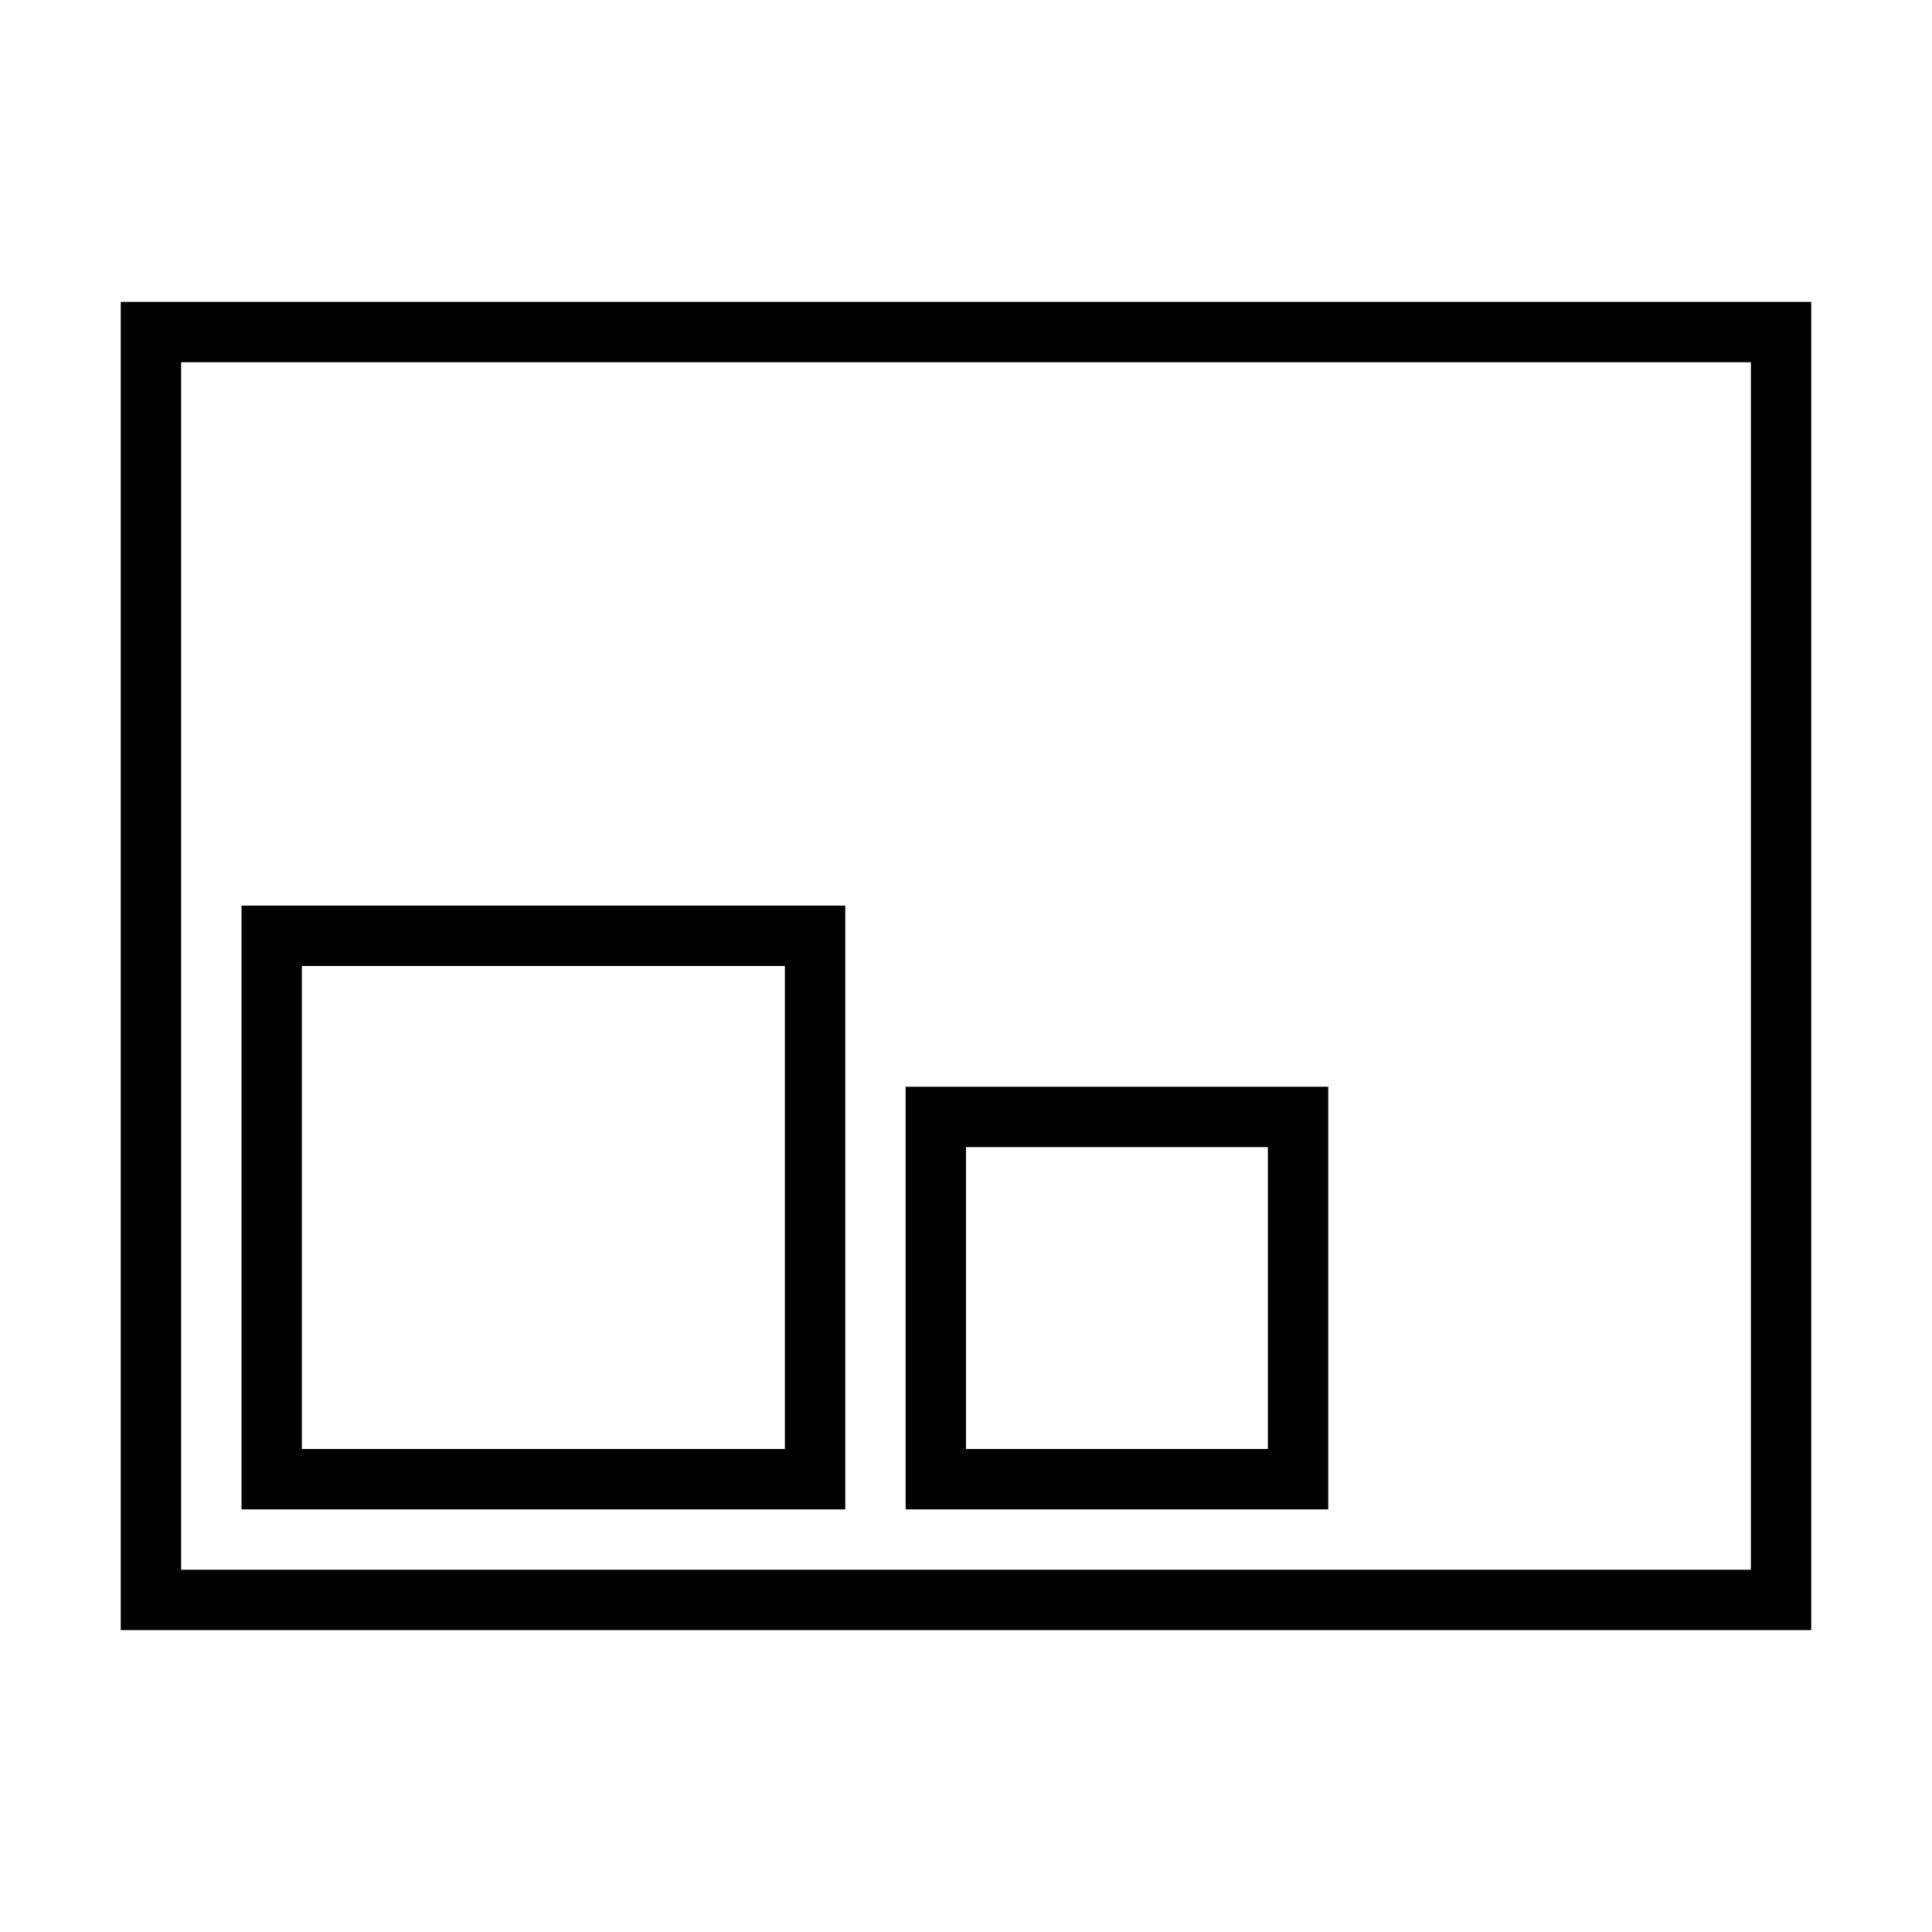 <svg xmlns="http://www.w3.org/2000/svg" viewBox="0 0 32 32"><path d="M2 5v22h28V5H2zm1 1h26v20H3V6zm11 19H4V15h10v10zm-9-1h8v-8H5v8zm17 1h-7v-7h7v7zm-6-1h5v-5h-5v5z"/><path fill="none" d="M0 0h32v32H0z"/></svg>